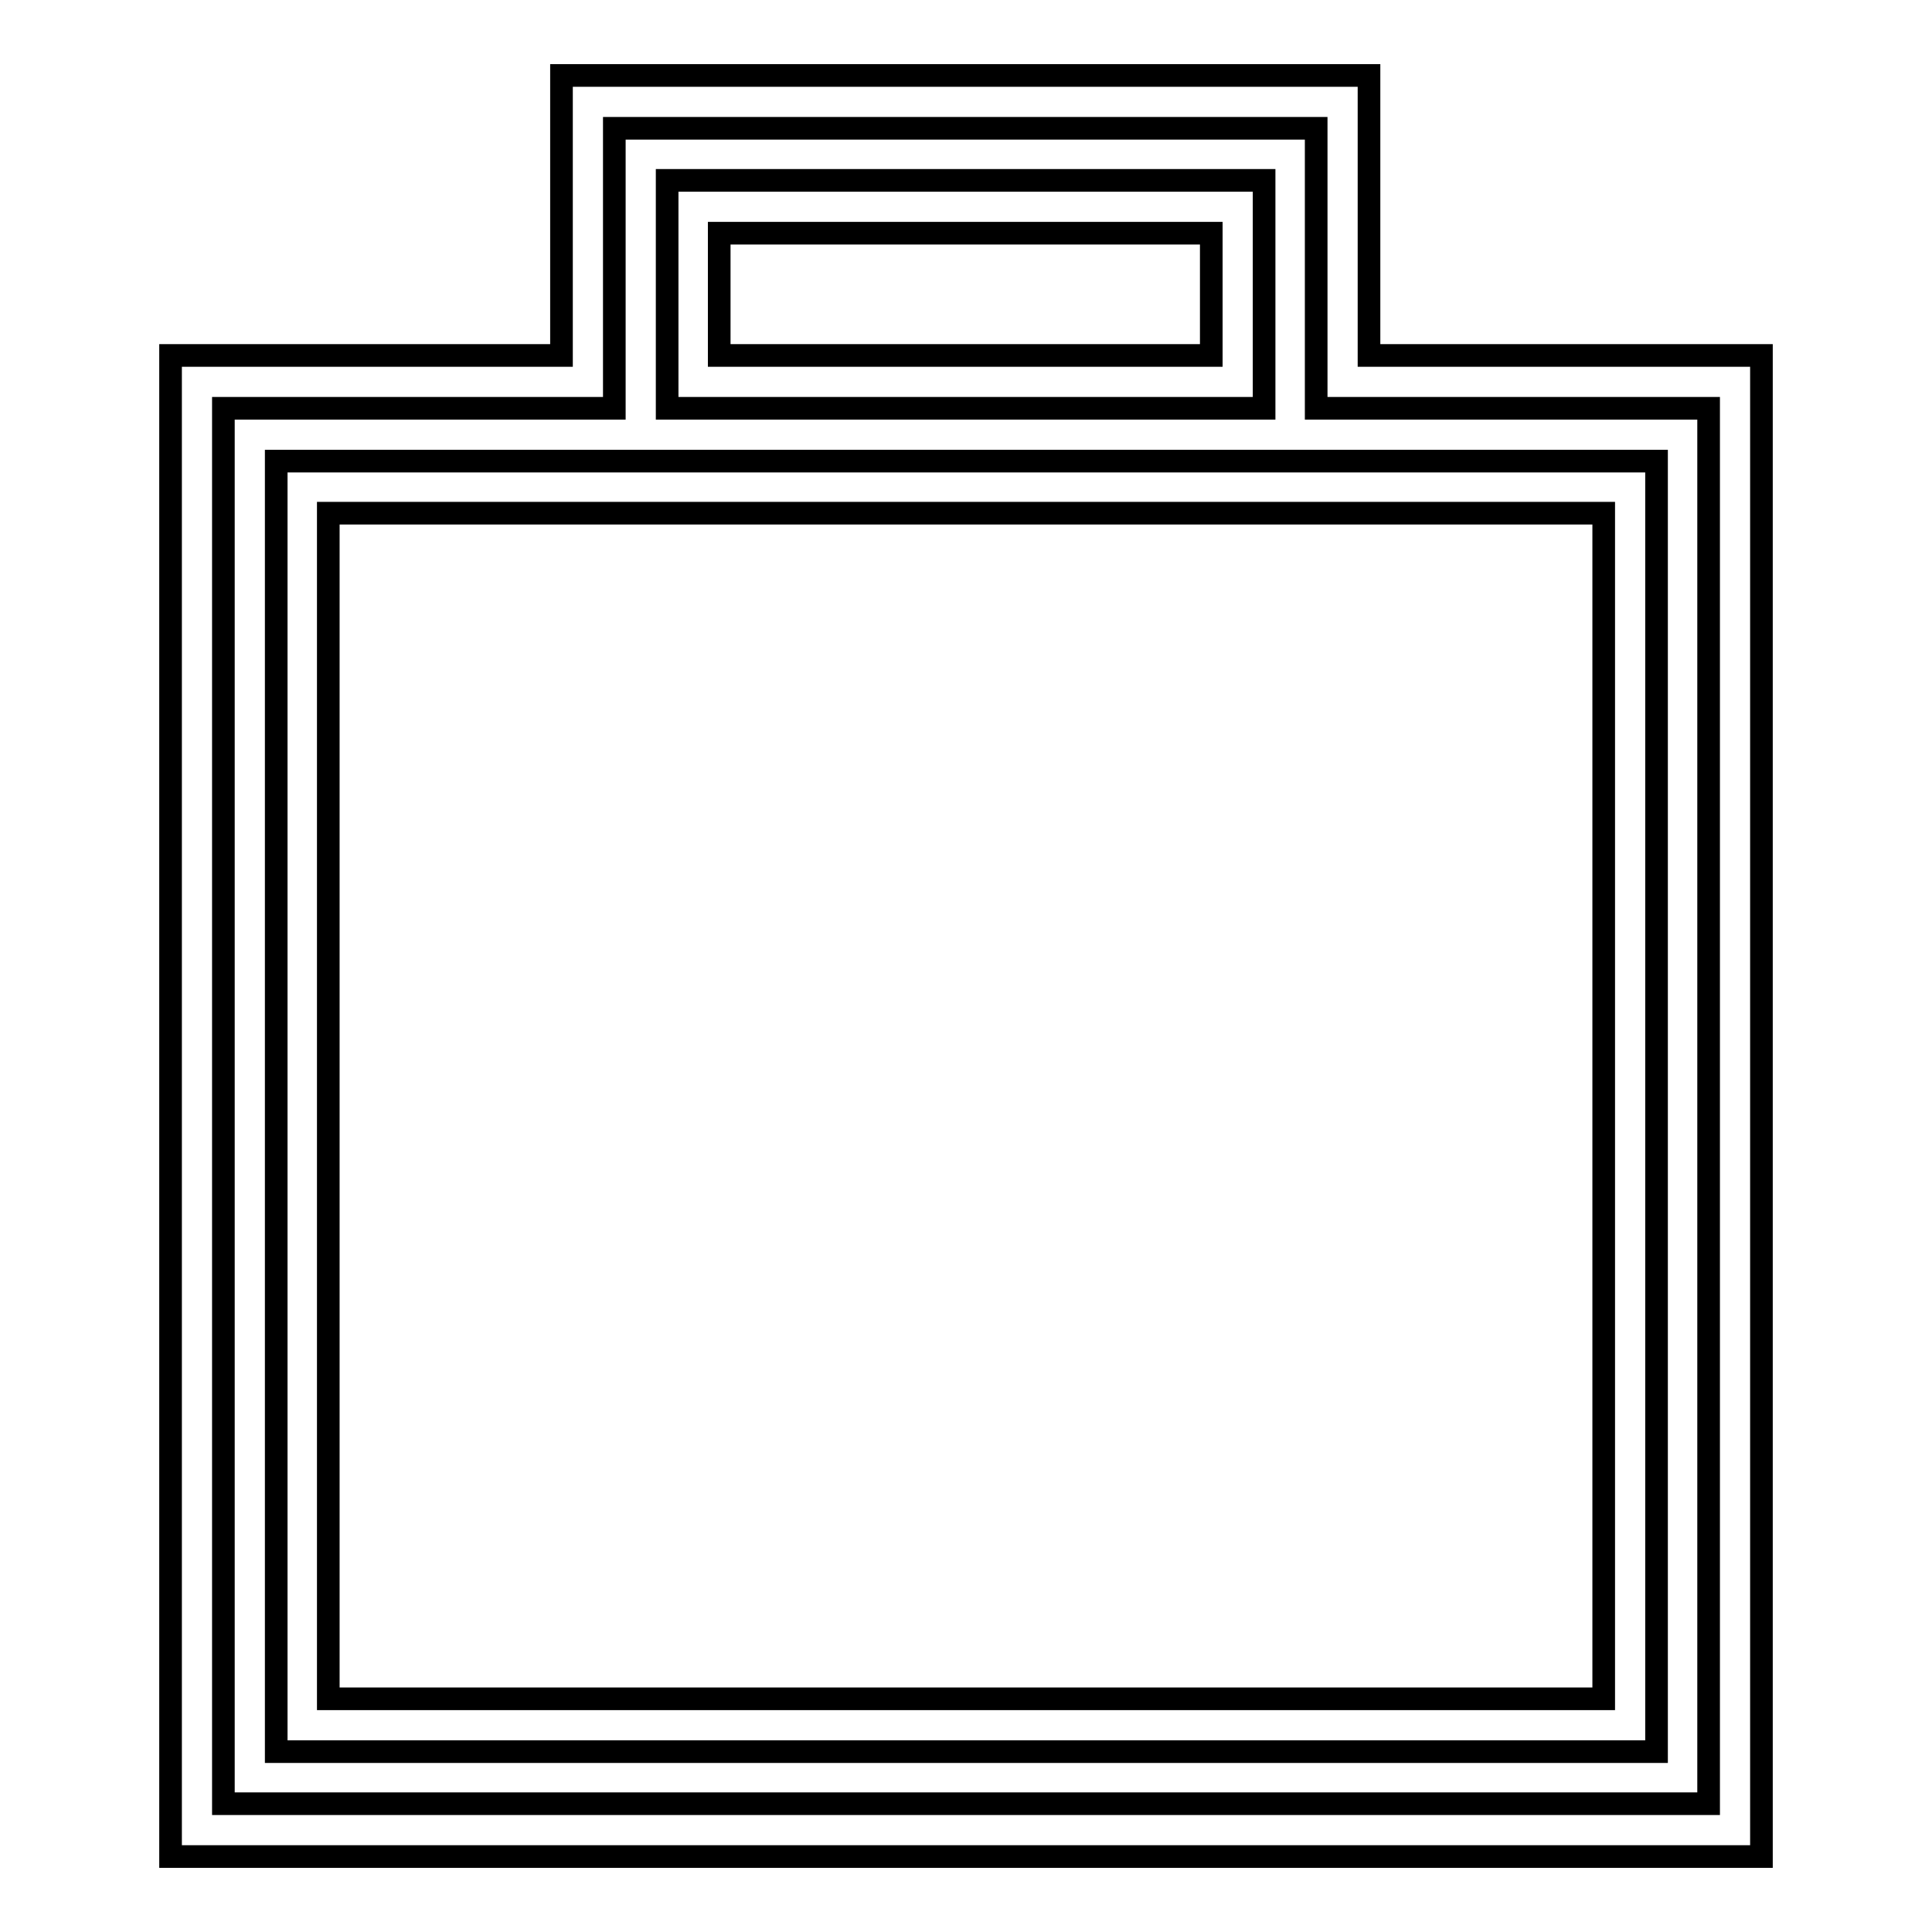 <?xml version="1.0" encoding="utf-8"?>
<!-- Svg Vector Icons : http://www.onlinewebfonts.com/icon -->
<!DOCTYPE svg PUBLIC "-//W3C//DTD SVG 1.1//EN" "http://www.w3.org/Graphics/SVG/1.1/DTD/svg11.dtd">
<svg version="1.1" xmlns="http://www.w3.org/2000/svg" xmlns:xlink="http://www.w3.org/1999/xlink" x="0px" y="0px" viewBox="0 0 256 256" enable-background="new 0 0 256 256" xml:space="preserve">
<g><g><g><g><path stroke-width="3" fill-opacity="0" stroke="#000000"  d="M81.4,61.1H36.6v171h182.9v-171h-45H81.4z M212.5,225.1h-169V68h169V225.1z"/><path stroke-width="3" fill-opacity="0" stroke="#000000"  d="M167.5,23.9H88.4v30.2h79.1L167.5,23.9L167.5,23.9z M160.5,47.1H95.3V30.9h65.2V47.1L160.5,47.1z"/><path stroke-width="3" fill-opacity="0" stroke="#000000"  d="M181.4,47.1V10h-107v37.1H22.6V246h210.8V47.1H181.4z M226.4,239H29.6V54.1h51.8V17h93v37.1h52L226.4,239L226.4,239z"/></g></g><g></g><g></g><g></g><g></g><g></g><g></g><g></g><g></g><g></g><g></g><g></g><g></g><g></g><g></g><g></g></g></g>
</svg>